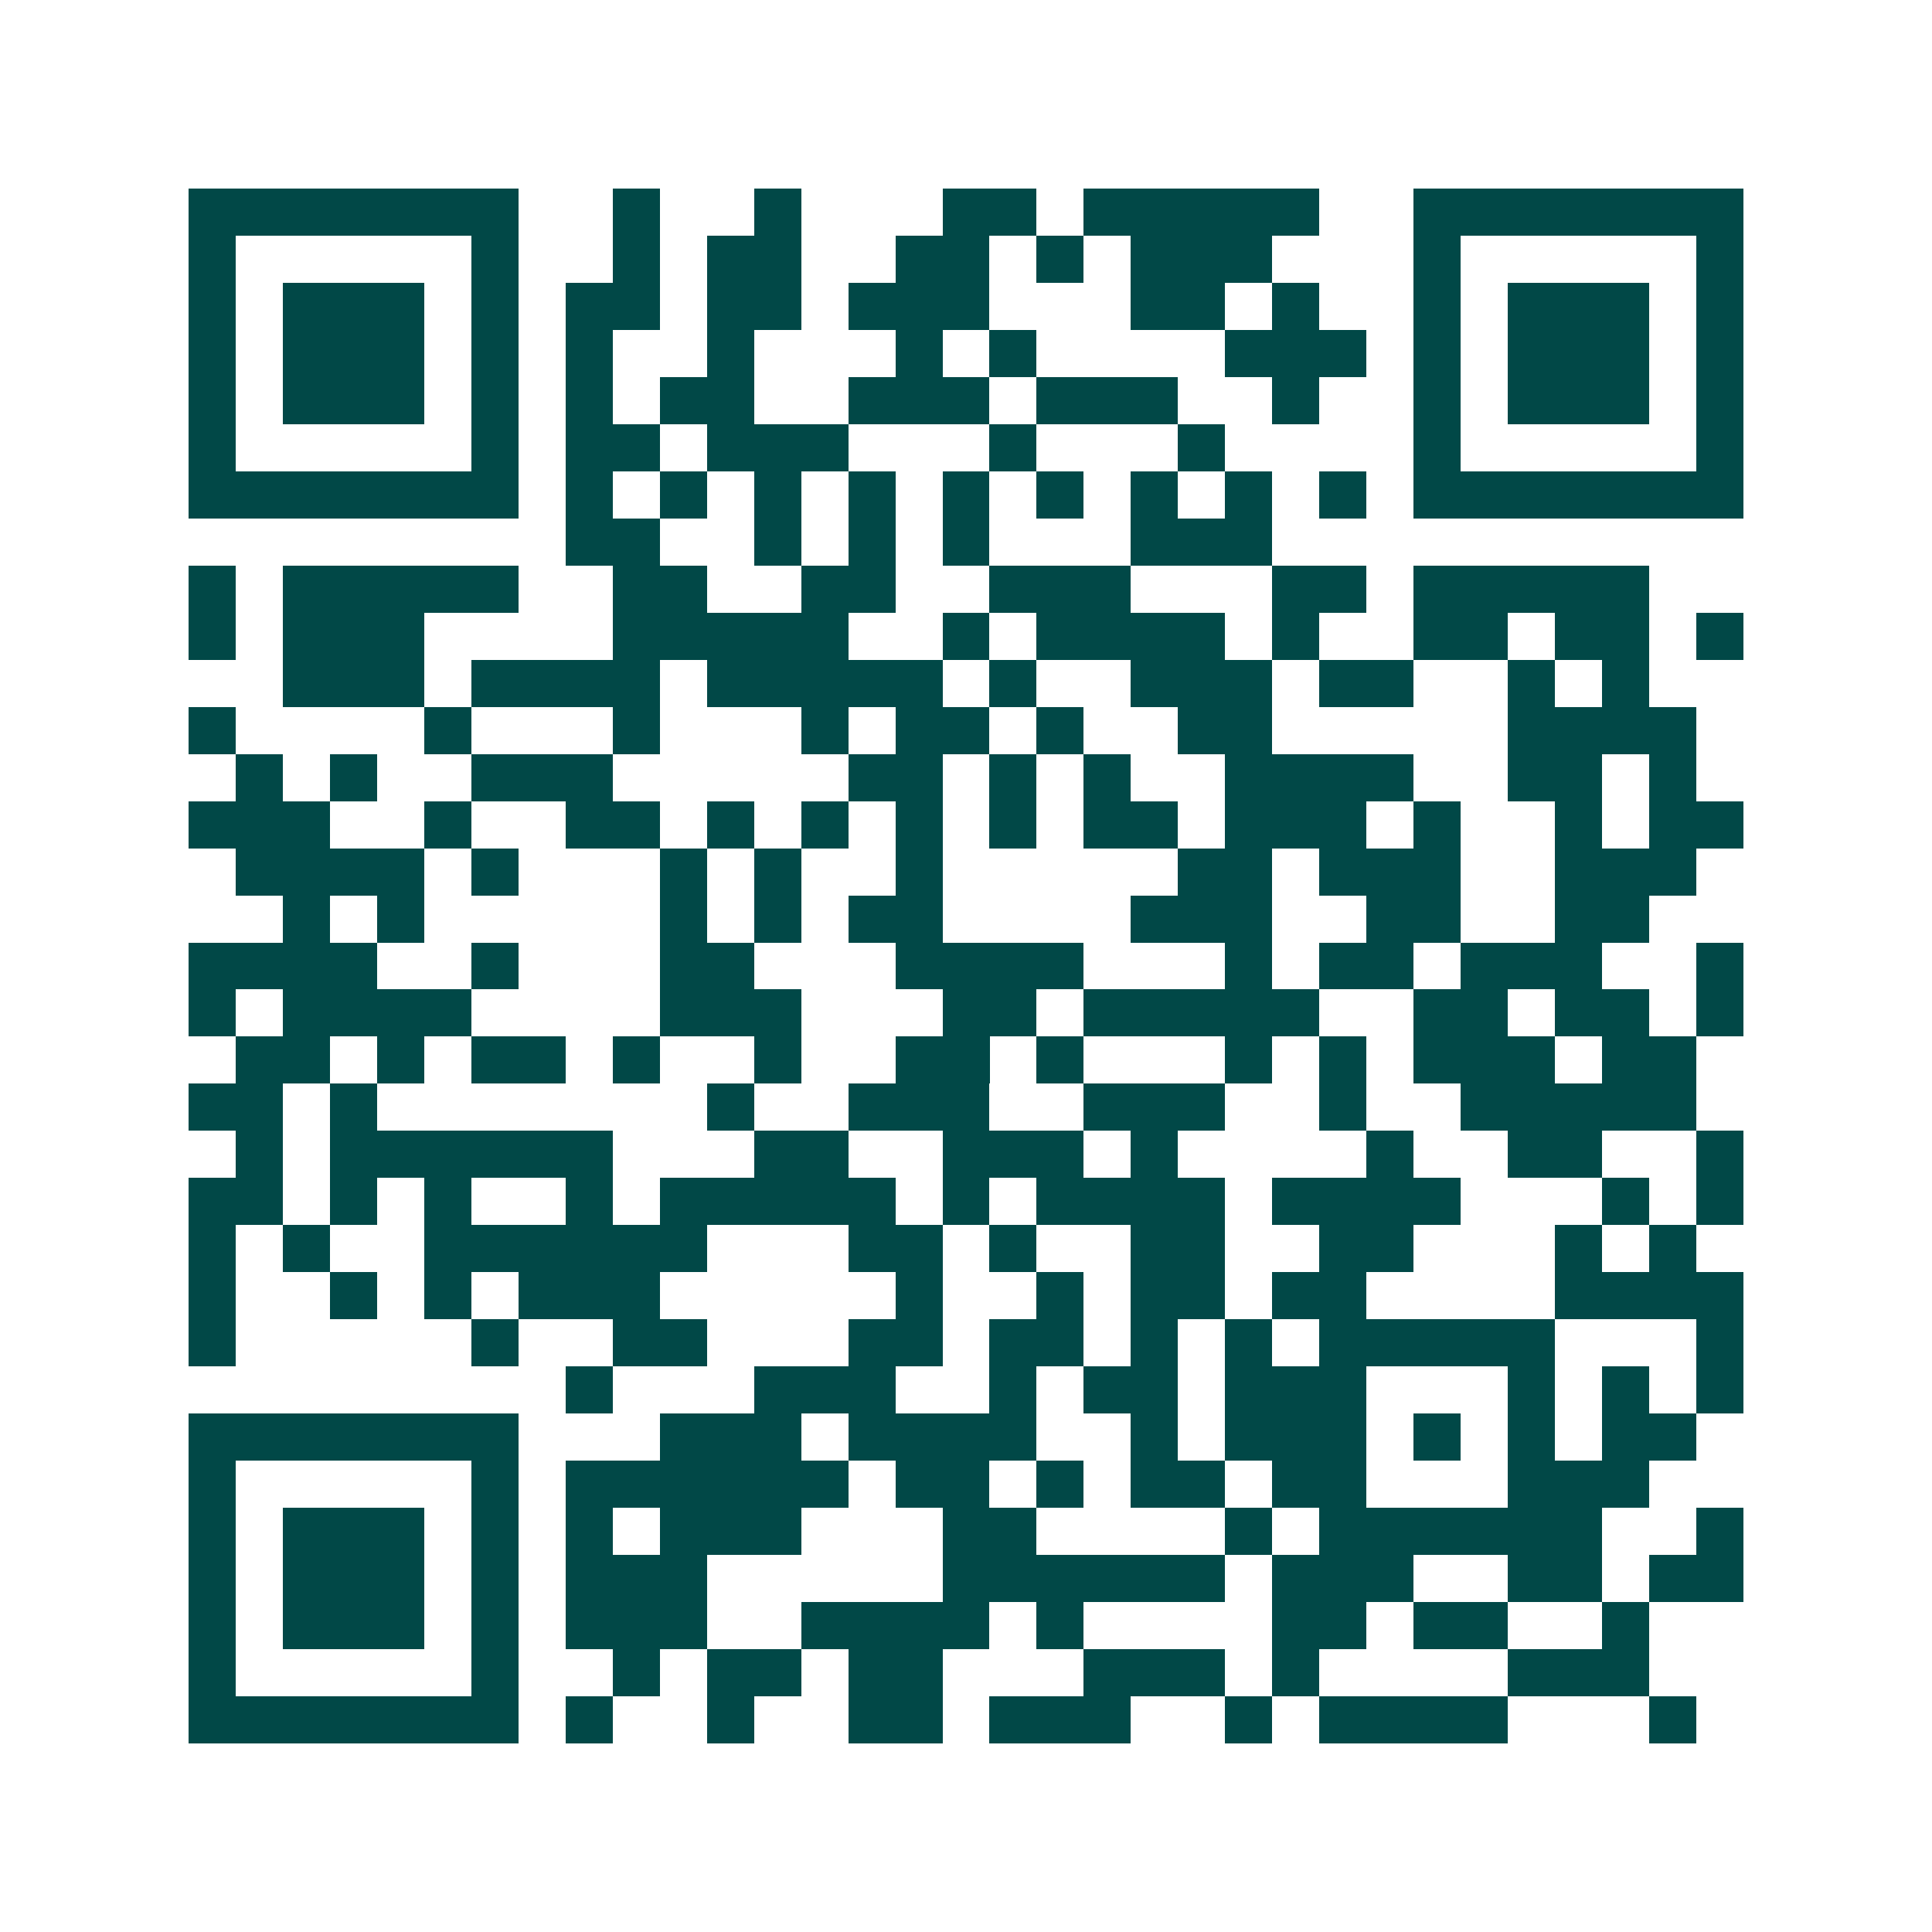 <svg xmlns="http://www.w3.org/2000/svg" width="200" height="200" viewBox="0 0 41 41" shape-rendering="crispEdges"><path fill="#ffffff" d="M0 0h41v41H0z"/><path stroke="#014847" d="M4 4.5h7m2 0h1m2 0h1m3 0h2m1 0h5m2 0h7M4 5.5h1m5 0h1m2 0h1m1 0h2m2 0h2m1 0h1m1 0h3m3 0h1m5 0h1M4 6.5h1m1 0h3m1 0h1m1 0h2m1 0h2m1 0h3m3 0h2m1 0h1m2 0h1m1 0h3m1 0h1M4 7.5h1m1 0h3m1 0h1m1 0h1m2 0h1m3 0h1m1 0h1m4 0h3m1 0h1m1 0h3m1 0h1M4 8.5h1m1 0h3m1 0h1m1 0h1m1 0h2m2 0h3m1 0h3m2 0h1m2 0h1m1 0h3m1 0h1M4 9.5h1m5 0h1m1 0h2m1 0h3m3 0h1m3 0h1m4 0h1m5 0h1M4 10.5h7m1 0h1m1 0h1m1 0h1m1 0h1m1 0h1m1 0h1m1 0h1m1 0h1m1 0h1m1 0h7M12 11.5h2m2 0h1m1 0h1m1 0h1m3 0h3M4 12.5h1m1 0h5m2 0h2m2 0h2m2 0h3m3 0h2m1 0h5M4 13.5h1m1 0h3m4 0h5m2 0h1m1 0h4m1 0h1m2 0h2m1 0h2m1 0h1M6 14.5h3m1 0h4m1 0h5m1 0h1m2 0h3m1 0h2m2 0h1m1 0h1M4 15.5h1m4 0h1m3 0h1m3 0h1m1 0h2m1 0h1m2 0h2m5 0h4M5 16.5h1m1 0h1m2 0h3m5 0h2m1 0h1m1 0h1m2 0h4m2 0h2m1 0h1M4 17.5h3m2 0h1m2 0h2m1 0h1m1 0h1m1 0h1m1 0h1m1 0h2m1 0h3m1 0h1m2 0h1m1 0h2M5 18.5h4m1 0h1m3 0h1m1 0h1m2 0h1m5 0h2m1 0h3m2 0h3M6 19.5h1m1 0h1m5 0h1m1 0h1m1 0h2m4 0h3m2 0h2m2 0h2M4 20.5h4m2 0h1m3 0h2m3 0h4m3 0h1m1 0h2m1 0h3m2 0h1M4 21.5h1m1 0h4m4 0h3m3 0h2m1 0h5m2 0h2m1 0h2m1 0h1M5 22.5h2m1 0h1m1 0h2m1 0h1m2 0h1m2 0h2m1 0h1m3 0h1m1 0h1m1 0h3m1 0h2M4 23.5h2m1 0h1m7 0h1m2 0h3m2 0h3m2 0h1m2 0h5M5 24.5h1m1 0h6m3 0h2m2 0h3m1 0h1m4 0h1m2 0h2m2 0h1M4 25.5h2m1 0h1m1 0h1m2 0h1m1 0h5m1 0h1m1 0h4m1 0h4m3 0h1m1 0h1M4 26.5h1m1 0h1m2 0h6m3 0h2m1 0h1m2 0h2m2 0h2m3 0h1m1 0h1M4 27.5h1m2 0h1m1 0h1m1 0h3m5 0h1m2 0h1m1 0h2m1 0h2m4 0h4M4 28.5h1m5 0h1m2 0h2m3 0h2m1 0h2m1 0h1m1 0h1m1 0h5m3 0h1M12 29.5h1m3 0h3m2 0h1m1 0h2m1 0h3m3 0h1m1 0h1m1 0h1M4 30.5h7m3 0h3m1 0h4m2 0h1m1 0h3m1 0h1m1 0h1m1 0h2M4 31.5h1m5 0h1m1 0h6m1 0h2m1 0h1m1 0h2m1 0h2m3 0h3M4 32.5h1m1 0h3m1 0h1m1 0h1m1 0h3m3 0h2m4 0h1m1 0h6m2 0h1M4 33.5h1m1 0h3m1 0h1m1 0h3m5 0h6m1 0h3m2 0h2m1 0h2M4 34.5h1m1 0h3m1 0h1m1 0h3m2 0h4m1 0h1m4 0h2m1 0h2m2 0h1M4 35.5h1m5 0h1m2 0h1m1 0h2m1 0h2m3 0h3m1 0h1m4 0h3M4 36.5h7m1 0h1m2 0h1m2 0h2m1 0h3m2 0h1m1 0h4m3 0h1"/></svg>
